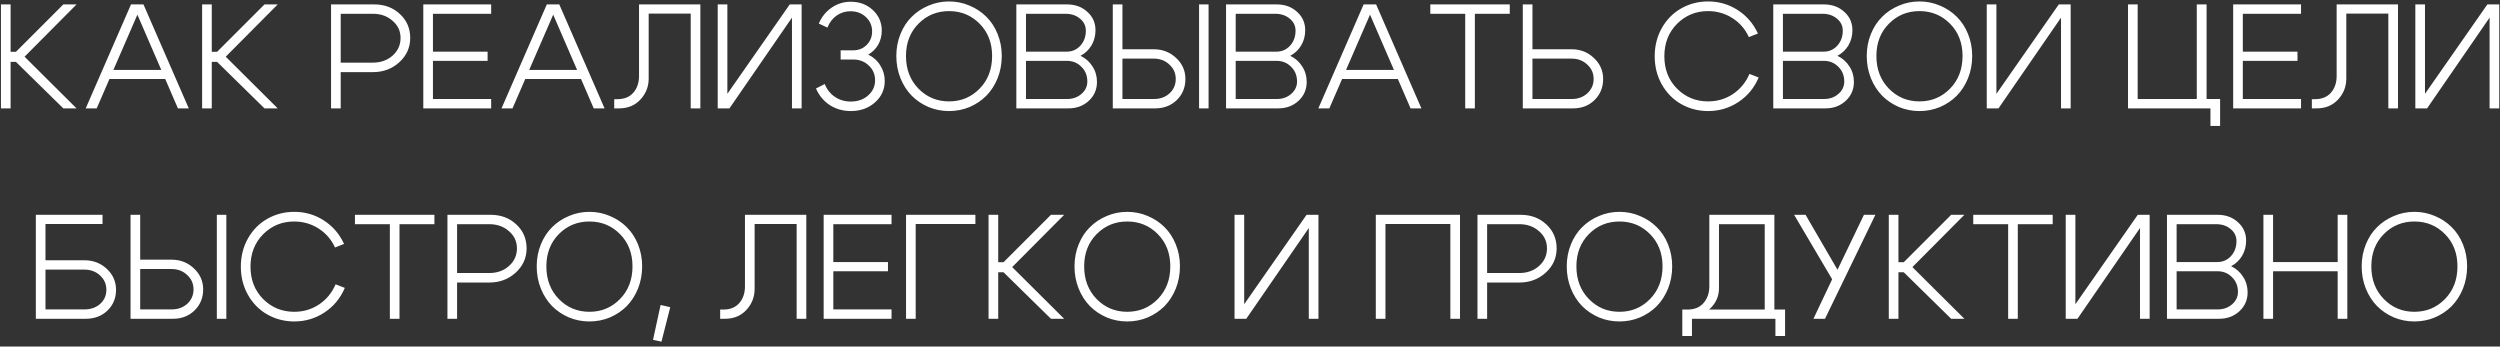 <?xml version="1.0" encoding="UTF-8"?> <svg xmlns="http://www.w3.org/2000/svg" width="202" height="28" viewBox="0 0 202 28" fill="none"><rect x="0" y="0" width="202" height="28" fill="#333333" stroke="none"/><path d="M0.077 8.757V0.357H0.857V4.185H1.289L5.117 0.357H6.185L1.985 4.581L6.185 8.757H5.117L1.289 5.001H0.857V8.757H0.077ZM8.557 5.649H13.585V6.381H8.557V5.649ZM7.813 8.757H6.925L10.585 0.357H11.593L15.253 8.757H14.377L11.101 1.185L7.813 8.757ZM16.331 8.757V0.357H17.111V4.185H17.543L21.371 0.357H22.439L18.239 4.581L22.439 8.757H21.371L17.543 5.001H17.111V8.757H16.331ZM30.121 1.113H27.529V5.061H30.121C30.761 5.061 31.293 4.873 31.717 4.497C32.149 4.113 32.365 3.637 32.365 3.069C32.365 2.509 32.149 2.045 31.717 1.677C31.293 1.301 30.761 1.113 30.121 1.113ZM30.121 5.829H27.529V8.757H26.749V0.357H30.241C31.073 0.357 31.765 0.617 32.317 1.137C32.869 1.649 33.145 2.293 33.145 3.069C33.145 3.837 32.853 4.489 32.269 5.025C31.685 5.561 30.969 5.829 30.121 5.829ZM34.982 4.173H39.398V4.917H34.982V8.001H39.686V8.757H34.202V0.357H39.686V1.113H34.982V4.173ZM42.154 5.649H47.182V6.381H42.154V5.649ZM41.41 8.757H40.522L44.182 0.357H45.19L48.85 8.757H47.974L44.698 1.185L41.41 8.757ZM49.881 8.013C50.441 8.013 50.873 7.837 51.177 7.485C51.481 7.133 51.633 6.685 51.633 6.141V0.357H56.589V8.757H55.809V1.101H52.413V6.345C52.413 7.001 52.189 7.569 51.741 8.049C51.301 8.521 50.725 8.757 50.013 8.757H49.629V8.013H49.881ZM64.771 8.757H63.991V1.425L58.939 8.757H57.991V0.357H58.771V7.581L63.811 0.357H64.771V8.757ZM66.159 1.905C66.391 1.361 66.735 0.933 67.191 0.621C67.655 0.301 68.171 0.141 68.739 0.141C69.451 0.141 70.047 0.365 70.527 0.813C71.007 1.261 71.247 1.817 71.247 2.481C71.247 2.889 71.151 3.265 70.959 3.609C70.767 3.945 70.499 4.213 70.155 4.413C70.571 4.613 70.895 4.905 71.127 5.289C71.367 5.665 71.487 6.081 71.487 6.537C71.487 7.233 71.223 7.813 70.695 8.277C70.175 8.741 69.523 8.973 68.739 8.973C68.115 8.973 67.551 8.813 67.047 8.493C66.551 8.165 66.179 7.717 65.931 7.149L66.639 6.789C66.815 7.229 67.091 7.577 67.467 7.833C67.843 8.081 68.267 8.205 68.739 8.205C69.307 8.205 69.775 8.041 70.143 7.713C70.519 7.385 70.707 6.973 70.707 6.477C70.707 6.005 70.535 5.609 70.191 5.289C69.855 4.969 69.439 4.809 68.943 4.809H67.923V4.065H68.943C69.375 4.065 69.735 3.921 70.023 3.633C70.319 3.337 70.467 2.973 70.467 2.541C70.467 2.077 70.299 1.689 69.963 1.377C69.635 1.065 69.219 0.909 68.715 0.909C68.307 0.909 67.935 1.025 67.599 1.257C67.271 1.489 67.023 1.813 66.855 2.229L66.159 1.905ZM73.203 4.521C73.203 5.593 73.539 6.473 74.211 7.161C74.883 7.849 75.707 8.193 76.683 8.193C77.659 8.193 78.483 7.849 79.155 7.161C79.827 6.473 80.163 5.593 80.163 4.521C80.163 3.465 79.827 2.597 79.155 1.917C78.483 1.237 77.659 0.897 76.683 0.897C75.707 0.897 74.883 1.237 74.211 1.917C73.539 2.597 73.203 3.465 73.203 4.521ZM72.423 4.521C72.423 3.889 72.535 3.297 72.759 2.745C72.983 2.193 73.287 1.729 73.671 1.353C74.055 0.969 74.507 0.669 75.027 0.453C75.547 0.229 76.099 0.117 76.683 0.117C77.267 0.117 77.819 0.229 78.339 0.453C78.859 0.669 79.311 0.969 79.695 1.353C80.079 1.729 80.383 2.193 80.607 2.745C80.831 3.297 80.943 3.889 80.943 4.521C80.943 5.161 80.831 5.761 80.607 6.321C80.383 6.873 80.079 7.345 79.695 7.737C79.311 8.121 78.859 8.425 78.339 8.649C77.819 8.865 77.267 8.973 76.683 8.973C76.099 8.973 75.547 8.865 75.027 8.649C74.507 8.425 74.055 8.121 73.671 7.737C73.287 7.345 72.983 6.873 72.759 6.321C72.535 5.761 72.423 5.161 72.423 4.521ZM86.092 1.113H82.9V4.173H86.2C86.632 4.173 86.996 4.013 87.292 3.693C87.588 3.365 87.736 2.961 87.736 2.481C87.736 2.089 87.58 1.765 87.268 1.509C86.956 1.245 86.564 1.113 86.092 1.113ZM86.2 4.917H82.9V8.001H86.212C86.676 8.001 87.064 7.865 87.376 7.593C87.696 7.321 87.856 6.985 87.856 6.585C87.856 6.105 87.696 5.709 87.376 5.397C87.064 5.077 86.672 4.917 86.2 4.917ZM86.332 8.757H82.12V0.357H86.212C86.876 0.357 87.424 0.557 87.856 0.957C88.296 1.349 88.516 1.845 88.516 2.445C88.516 2.893 88.408 3.301 88.192 3.669C87.976 4.029 87.68 4.309 87.304 4.509C87.72 4.709 88.044 4.997 88.276 5.373C88.516 5.741 88.636 6.157 88.636 6.621C88.636 7.229 88.416 7.737 87.976 8.145C87.536 8.553 86.988 8.757 86.332 8.757ZM97.653 8.757H96.885V0.357H97.653V8.757ZM90.693 0.357V3.981H93.225C93.937 3.981 94.541 4.217 95.037 4.689C95.533 5.153 95.781 5.717 95.781 6.381C95.781 7.061 95.549 7.629 95.085 8.085C94.621 8.533 94.041 8.757 93.345 8.757H89.913V0.357H90.693ZM93.225 8.001C93.737 8.001 94.161 7.849 94.497 7.545C94.833 7.233 95.001 6.845 95.001 6.381C95.001 5.917 94.829 5.529 94.485 5.217C94.149 4.897 93.729 4.737 93.225 4.737H90.693V8.001H93.225ZM103.037 1.113H99.845V4.173H103.145C103.577 4.173 103.941 4.013 104.237 3.693C104.533 3.365 104.681 2.961 104.681 2.481C104.681 2.089 104.525 1.765 104.213 1.509C103.901 1.245 103.509 1.113 103.037 1.113ZM103.145 4.917H99.845V8.001H103.157C103.621 8.001 104.009 7.865 104.321 7.593C104.641 7.321 104.801 6.985 104.801 6.585C104.801 6.105 104.641 5.709 104.321 5.397C104.009 5.077 103.617 4.917 103.145 4.917ZM103.277 8.757H99.065V0.357H103.157C103.821 0.357 104.369 0.557 104.801 0.957C105.241 1.349 105.461 1.845 105.461 2.445C105.461 2.893 105.353 3.301 105.137 3.669C104.921 4.029 104.625 4.309 104.249 4.509C104.665 4.709 104.989 4.997 105.221 5.373C105.461 5.741 105.581 6.157 105.581 6.621C105.581 7.229 105.361 7.737 104.921 8.145C104.481 8.553 103.933 8.757 103.277 8.757ZM108.154 5.649H113.182V6.381H108.154V5.649ZM107.41 8.757H106.522L110.182 0.357H111.19L114.85 8.757H113.974L110.698 1.185L107.41 8.757ZM121.989 0.357V1.113H119.169V8.757H118.389V1.113H115.569V0.357H121.989ZM123.822 0.357V3.981H126.99C127.702 3.981 128.302 4.217 128.79 4.689C129.286 5.153 129.534 5.717 129.534 6.381C129.534 7.061 129.302 7.629 128.838 8.085C128.382 8.533 127.806 8.757 127.11 8.757H123.042V0.357H123.822ZM126.99 8.001C127.494 8.001 127.914 7.849 128.25 7.545C128.594 7.233 128.766 6.845 128.766 6.381C128.766 5.917 128.594 5.529 128.25 5.217C127.914 4.897 127.494 4.737 126.99 4.737H123.822V8.001H126.99ZM134.276 6.825C133.892 6.145 133.7 5.385 133.7 4.545C133.7 3.705 133.892 2.945 134.276 2.265C134.66 1.585 135.18 1.057 135.836 0.681C136.5 0.305 137.228 0.117 138.02 0.117C138.892 0.117 139.688 0.349 140.408 0.813C141.128 1.277 141.672 1.909 142.04 2.709L141.308 2.997C141.012 2.349 140.568 1.837 139.976 1.461C139.384 1.085 138.728 0.897 138.008 0.897C137.024 0.897 136.188 1.241 135.5 1.929C134.82 2.617 134.48 3.489 134.48 4.545C134.48 5.601 134.82 6.473 135.5 7.161C136.188 7.849 137.024 8.193 138.008 8.193C138.752 8.193 139.42 7.997 140.012 7.605C140.612 7.205 141.06 6.661 141.356 5.973L142.1 6.261C141.748 7.093 141.204 7.753 140.468 8.241C139.732 8.729 138.916 8.973 138.02 8.973C137.228 8.973 136.5 8.785 135.836 8.409C135.18 8.033 134.66 7.505 134.276 6.825ZM147.252 1.113H144.06V4.173H147.36C147.792 4.173 148.156 4.013 148.452 3.693C148.748 3.365 148.896 2.961 148.896 2.481C148.896 2.089 148.74 1.765 148.428 1.509C148.116 1.245 147.724 1.113 147.252 1.113ZM147.36 4.917H144.06V8.001H147.372C147.836 8.001 148.224 7.865 148.536 7.593C148.856 7.321 149.016 6.985 149.016 6.585C149.016 6.105 148.856 5.709 148.536 5.397C148.224 5.077 147.832 4.917 147.36 4.917ZM147.492 8.757H143.28V0.357H147.372C148.036 0.357 148.584 0.557 149.016 0.957C149.456 1.349 149.676 1.845 149.676 2.445C149.676 2.893 149.568 3.301 149.352 3.669C149.136 4.029 148.84 4.309 148.464 4.509C148.88 4.709 149.204 4.997 149.436 5.373C149.676 5.741 149.796 6.157 149.796 6.621C149.796 7.229 149.576 7.737 149.136 8.145C148.696 8.553 148.148 8.757 147.492 8.757ZM151.613 4.521C151.613 5.593 151.949 6.473 152.621 7.161C153.293 7.849 154.117 8.193 155.093 8.193C156.069 8.193 156.893 7.849 157.565 7.161C158.237 6.473 158.573 5.593 158.573 4.521C158.573 3.465 158.237 2.597 157.565 1.917C156.893 1.237 156.069 0.897 155.093 0.897C154.117 0.897 153.293 1.237 152.621 1.917C151.949 2.597 151.613 3.465 151.613 4.521ZM150.833 4.521C150.833 3.889 150.945 3.297 151.169 2.745C151.393 2.193 151.697 1.729 152.081 1.353C152.465 0.969 152.917 0.669 153.437 0.453C153.957 0.229 154.509 0.117 155.093 0.117C155.677 0.117 156.229 0.229 156.749 0.453C157.269 0.669 157.721 0.969 158.105 1.353C158.489 1.729 158.793 2.193 159.017 2.745C159.241 3.297 159.353 3.889 159.353 4.521C159.353 5.161 159.241 5.761 159.017 6.321C158.793 6.873 158.489 7.345 158.105 7.737C157.721 8.121 157.269 8.425 156.749 8.649C156.229 8.865 155.677 8.973 155.093 8.973C154.509 8.973 153.957 8.865 153.437 8.649C152.917 8.425 152.465 8.121 152.081 7.737C151.697 7.345 151.393 6.873 151.169 6.321C150.945 5.761 150.833 5.161 150.833 4.521ZM167.31 8.757H166.53V1.425L161.478 8.757H160.53V0.357H161.31V7.581L166.35 0.357H167.31V8.757ZM178.292 8.001H179.384V10.173H178.604V8.757H171.944V0.357H172.724V8.001H177.5V0.357H178.292V8.001ZM181.22 4.173H185.636V4.917H181.22V8.001H185.924V8.757H180.44V0.357H185.924V1.113H181.22V4.173ZM187.049 8.013C187.609 8.013 188.041 7.837 188.345 7.485C188.649 7.133 188.801 6.685 188.801 6.141V0.357H193.757V8.757H192.977V1.101H189.581V6.345C189.581 7.001 189.357 7.569 188.909 8.049C188.469 8.521 187.893 8.757 187.181 8.757H186.797V8.013H187.049ZM201.939 8.757H201.159V1.425L196.107 8.757H195.159V0.357H195.939V7.581L200.979 0.357H201.939V8.757ZM6.819 21.029C7.532 21.029 8.136 21.261 8.632 21.725C9.127 22.189 9.376 22.753 9.376 23.417C9.376 24.089 9.143 24.649 8.68 25.097C8.216 25.537 7.636 25.757 6.939 25.757H2.896V17.357H8.284V18.101H3.675V21.029H6.819ZM6.819 25.001C7.332 25.001 7.755 24.853 8.091 24.557C8.428 24.253 8.595 23.873 8.595 23.417C8.595 22.953 8.424 22.565 8.079 22.253C7.744 21.941 7.324 21.785 6.819 21.785H3.675V25.001H6.819ZM18.288 25.757H17.52V17.357H18.288V25.757ZM11.328 17.357V20.981H13.86C14.572 20.981 15.176 21.217 15.672 21.689C16.168 22.153 16.416 22.717 16.416 23.381C16.416 24.061 16.184 24.629 15.72 25.085C15.256 25.533 14.676 25.757 13.98 25.757H10.548V17.357H11.328ZM13.86 25.001C14.372 25.001 14.796 24.849 15.132 24.545C15.468 24.233 15.636 23.845 15.636 23.381C15.636 22.917 15.464 22.529 15.12 22.217C14.784 21.897 14.364 21.737 13.86 21.737H11.328V25.001H13.86ZM20.036 23.825C19.652 23.145 19.46 22.385 19.46 21.545C19.46 20.705 19.652 19.945 20.036 19.265C20.42 18.585 20.94 18.057 21.596 17.681C22.26 17.305 22.988 17.117 23.78 17.117C24.652 17.117 25.448 17.349 26.168 17.813C26.888 18.277 27.432 18.909 27.8 19.709L27.068 19.997C26.772 19.349 26.328 18.837 25.736 18.461C25.144 18.085 24.488 17.897 23.768 17.897C22.784 17.897 21.948 18.241 21.26 18.929C20.58 19.617 20.24 20.489 20.24 21.545C20.24 22.601 20.58 23.473 21.26 24.161C21.948 24.849 22.784 25.193 23.768 25.193C24.512 25.193 25.18 24.997 25.772 24.605C26.372 24.205 26.82 23.661 27.116 22.973L27.86 23.261C27.508 24.093 26.964 24.753 26.228 25.241C25.492 25.729 24.676 25.973 23.78 25.973C22.988 25.973 22.26 25.785 21.596 25.409C20.94 25.033 20.42 24.505 20.036 23.825ZM35.1 17.357V18.113H32.28V25.757H31.5V18.113H28.68V17.357H35.1ZM39.525 18.113H36.933V22.061H39.525C40.165 22.061 40.697 21.873 41.121 21.497C41.553 21.113 41.769 20.637 41.769 20.069C41.769 19.509 41.553 19.045 41.121 18.677C40.697 18.301 40.165 18.113 39.525 18.113ZM39.525 22.829H36.933V25.757H36.153V17.357H39.645C40.477 17.357 41.169 17.617 41.721 18.137C42.273 18.649 42.549 19.293 42.549 20.069C42.549 20.837 42.257 21.489 41.673 22.025C41.089 22.561 40.373 22.829 39.525 22.829ZM44.146 21.521C44.146 22.593 44.482 23.473 45.154 24.161C45.826 24.849 46.65 25.193 47.626 25.193C48.602 25.193 49.426 24.849 50.098 24.161C50.77 23.473 51.106 22.593 51.106 21.521C51.106 20.465 50.77 19.597 50.098 18.917C49.426 18.237 48.602 17.897 47.626 17.897C46.65 17.897 45.826 18.237 45.154 18.917C44.482 19.597 44.146 20.465 44.146 21.521ZM43.366 21.521C43.366 20.889 43.478 20.297 43.702 19.745C43.926 19.193 44.23 18.729 44.614 18.353C44.998 17.969 45.45 17.669 45.97 17.453C46.49 17.229 47.042 17.117 47.626 17.117C48.21 17.117 48.762 17.229 49.282 17.453C49.802 17.669 50.254 17.969 50.638 18.353C51.022 18.729 51.326 19.193 51.55 19.745C51.774 20.297 51.886 20.889 51.886 21.521C51.886 22.161 51.774 22.761 51.55 23.321C51.326 23.873 51.022 24.345 50.638 24.737C50.254 25.121 49.802 25.425 49.282 25.649C48.762 25.865 48.21 25.973 47.626 25.973C47.042 25.973 46.49 25.865 45.97 25.649C45.45 25.425 44.998 25.121 44.614 24.737C44.23 24.345 43.926 23.873 43.702 23.321C43.478 22.761 43.366 22.161 43.366 21.521ZM53.376 24.641L54.156 24.821L53.447 27.605L52.764 27.461L53.376 24.641ZM58.441 25.013C59.001 25.013 59.433 24.837 59.737 24.485C60.041 24.133 60.193 23.685 60.193 23.141V17.357H65.149V25.757H64.369V18.101H60.973V23.345C60.973 24.001 60.749 24.569 60.301 25.049C59.861 25.521 59.285 25.757 58.573 25.757H58.189V25.013H58.441ZM67.332 21.173H71.748V21.917H67.332V25.001H72.036V25.757H66.552V17.357H72.036V18.113H67.332V21.173ZM73.208 25.757V17.357H78.812V18.101H73.988V25.757H73.208ZM79.876 25.757V17.357H80.656V21.185H81.088L84.916 17.357H85.984L81.784 21.581L85.984 25.757H84.916L81.088 22.001H80.656V25.757H79.876ZM87.6 21.521C87.6 22.593 87.936 23.473 88.608 24.161C89.28 24.849 90.104 25.193 91.08 25.193C92.056 25.193 92.88 24.849 93.552 24.161C94.224 23.473 94.56 22.593 94.56 21.521C94.56 20.465 94.224 19.597 93.552 18.917C92.88 18.237 92.056 17.897 91.08 17.897C90.104 17.897 89.28 18.237 88.608 18.917C87.936 19.597 87.6 20.465 87.6 21.521ZM86.82 21.521C86.82 20.889 86.932 20.297 87.156 19.745C87.38 19.193 87.684 18.729 88.068 18.353C88.452 17.969 88.904 17.669 89.424 17.453C89.944 17.229 90.496 17.117 91.08 17.117C91.664 17.117 92.216 17.229 92.736 17.453C93.256 17.669 93.708 17.969 94.092 18.353C94.476 18.729 94.78 19.193 95.004 19.745C95.228 20.297 95.34 20.889 95.34 21.521C95.34 22.161 95.228 22.761 95.004 23.321C94.78 23.873 94.476 24.345 94.092 24.737C93.708 25.121 93.256 25.425 92.736 25.649C92.216 25.865 91.664 25.973 91.08 25.973C90.496 25.973 89.944 25.865 89.424 25.649C88.904 25.425 88.452 25.121 88.068 24.737C87.684 24.345 87.38 23.873 87.156 23.321C86.932 22.761 86.82 22.161 86.82 21.521ZM106.531 25.757H105.751V18.425L100.699 25.757H99.751V17.357H100.531V24.581L105.571 17.357H106.531V25.757ZM111.165 17.357H117.969V25.757H117.189V18.101H111.945V25.757H111.165V17.357ZM122.752 18.113H120.16V22.061H122.752C123.392 22.061 123.924 21.873 124.348 21.497C124.78 21.113 124.996 20.637 124.996 20.069C124.996 19.509 124.78 19.045 124.348 18.677C123.924 18.301 123.392 18.113 122.752 18.113ZM122.752 22.829H120.16V25.757H119.38V17.357H122.872C123.704 17.357 124.396 17.617 124.948 18.137C125.5 18.649 125.776 19.293 125.776 20.069C125.776 20.837 125.484 21.489 124.9 22.025C124.316 22.561 123.6 22.829 122.752 22.829ZM127.373 21.521C127.373 22.593 127.709 23.473 128.381 24.161C129.053 24.849 129.877 25.193 130.853 25.193C131.829 25.193 132.653 24.849 133.325 24.161C133.997 23.473 134.333 22.593 134.333 21.521C134.333 20.465 133.997 19.597 133.325 18.917C132.653 18.237 131.829 17.897 130.853 17.897C129.877 17.897 129.053 18.237 128.381 18.917C127.709 19.597 127.373 20.465 127.373 21.521ZM126.593 21.521C126.593 20.889 126.705 20.297 126.929 19.745C127.153 19.193 127.457 18.729 127.841 18.353C128.225 17.969 128.677 17.669 129.197 17.453C129.717 17.229 130.269 17.117 130.853 17.117C131.437 17.117 131.989 17.229 132.509 17.453C133.029 17.669 133.481 17.969 133.865 18.353C134.249 18.729 134.553 19.193 134.777 19.745C135.001 20.297 135.113 20.889 135.113 21.521C135.113 22.161 135.001 22.761 134.777 23.321C134.553 23.873 134.249 24.345 133.865 24.737C133.481 25.121 133.029 25.425 132.509 25.649C131.989 25.865 131.437 25.973 130.853 25.973C130.269 25.973 129.717 25.865 129.197 25.649C128.677 25.425 128.225 25.121 127.841 24.737C127.457 24.345 127.153 23.873 126.929 23.321C126.705 22.761 126.593 22.161 126.593 21.521ZM135.93 25.013H144.234V27.149H143.454V25.757H136.71V27.149H135.93V25.013ZM136.338 25.013C136.906 25.013 137.342 24.837 137.646 24.485C137.958 24.125 138.114 23.669 138.114 23.117V17.357H143.37V25.745H142.59V18.113H138.894V23.285C138.894 23.909 138.666 24.449 138.21 24.905C137.762 25.353 137.178 25.577 136.458 25.577H136.11L135.93 25.013H136.338ZM146.526 25.757L148.038 22.565L144.966 17.357H145.89L148.47 21.797L150.606 17.357H151.53L147.462 25.757H146.526ZM152.614 25.757V17.357H153.394V21.185H153.826L157.654 17.357H158.722L154.522 21.581L158.722 25.757H157.654L153.826 22.001H153.394V25.757H152.614ZM165.858 17.357V18.113H163.038V25.757H162.258V18.113H159.438V17.357H165.858ZM173.691 25.757H172.911V18.425L167.859 25.757H166.911V17.357H167.691V24.581L172.731 17.357H173.691V25.757ZM179.063 18.113H175.871V21.173H179.171C179.603 21.173 179.967 21.013 180.263 20.693C180.559 20.365 180.707 19.961 180.707 19.481C180.707 19.089 180.551 18.765 180.239 18.509C179.927 18.245 179.535 18.113 179.063 18.113ZM179.171 21.917H175.871V25.001H179.183C179.647 25.001 180.035 24.865 180.347 24.593C180.667 24.321 180.827 23.985 180.827 23.585C180.827 23.105 180.667 22.709 180.347 22.397C180.035 22.077 179.643 21.917 179.171 21.917ZM179.303 25.757H175.091V17.357H179.183C179.847 17.357 180.395 17.557 180.827 17.957C181.267 18.349 181.487 18.845 181.487 19.445C181.487 19.893 181.379 20.301 181.163 20.669C180.947 21.029 180.651 21.309 180.275 21.509C180.691 21.709 181.015 21.997 181.247 22.373C181.487 22.741 181.607 23.157 181.607 23.621C181.607 24.229 181.387 24.737 180.947 25.145C180.507 25.553 179.959 25.757 179.303 25.757ZM182.884 25.757V17.357H183.664V21.173H188.884V17.357H189.664V25.757H188.884V21.917H183.664V25.757H182.884ZM191.603 21.521C191.603 22.593 191.939 23.473 192.611 24.161C193.283 24.849 194.107 25.193 195.083 25.193C196.059 25.193 196.883 24.849 197.555 24.161C198.227 23.473 198.563 22.593 198.563 21.521C198.563 20.465 198.227 19.597 197.555 18.917C196.883 18.237 196.059 17.897 195.083 17.897C194.107 17.897 193.283 18.237 192.611 18.917C191.939 19.597 191.603 20.465 191.603 21.521ZM190.823 21.521C190.823 20.889 190.935 20.297 191.159 19.745C191.383 19.193 191.687 18.729 192.071 18.353C192.455 17.969 192.907 17.669 193.427 17.453C193.947 17.229 194.499 17.117 195.083 17.117C195.667 17.117 196.219 17.229 196.739 17.453C197.259 17.669 197.711 17.969 198.095 18.353C198.479 18.729 198.783 19.193 199.007 19.745C199.231 20.297 199.343 20.889 199.343 21.521C199.343 22.161 199.231 22.761 199.007 23.321C198.783 23.873 198.479 24.345 198.095 24.737C197.711 25.121 197.259 25.425 196.739 25.649C196.219 25.865 195.667 25.973 195.083 25.973C194.499 25.973 193.947 25.865 193.427 25.649C192.907 25.425 192.455 25.121 192.071 24.737C191.687 24.345 191.383 23.873 191.159 23.321C190.935 22.761 190.823 22.161 190.823 21.521Z" fill="white"></path></svg> 